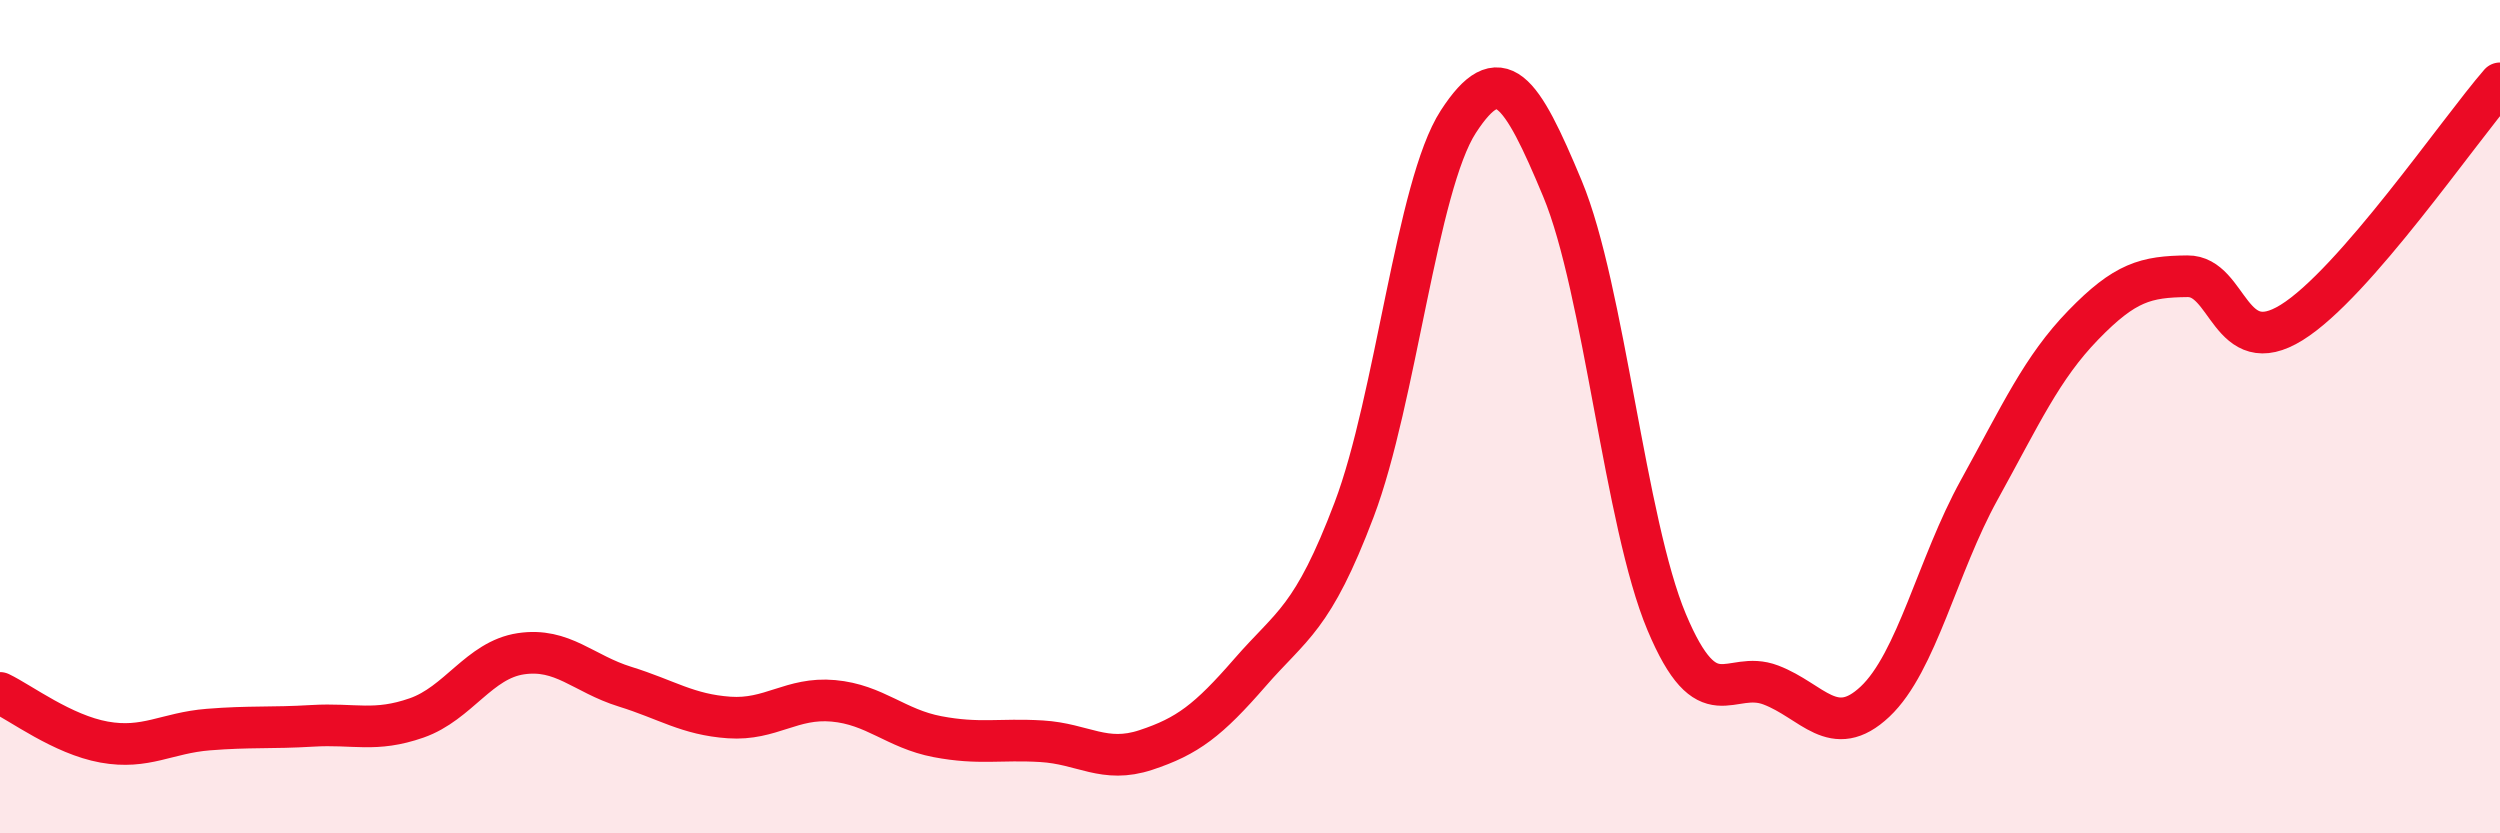 
    <svg width="60" height="20" viewBox="0 0 60 20" xmlns="http://www.w3.org/2000/svg">
      <path
        d="M 0,16.63 C 0.5,16.87 1.5,17.63 2.5,17.81 C 3.5,17.99 4,17.59 5,17.51 C 6,17.43 6.5,17.48 7.5,17.42 C 8.5,17.36 9,17.58 10,17.23 C 11,16.88 11.5,15.84 12.5,15.69 C 13.5,15.54 14,16.17 15,16.48 C 16,16.79 16.5,17.15 17.5,17.22 C 18.5,17.29 19,16.73 20,16.82 C 21,16.91 21.5,17.49 22.5,17.68 C 23.5,17.87 24,17.73 25,17.79 C 26,17.85 26.5,18.33 27.5,18 C 28.5,17.67 29,17.29 30,16.14 C 31,14.99 31.5,14.87 32.5,12.23 C 33.5,9.59 34,4.46 35,2.92 C 36,1.38 36.5,2.13 37.5,4.53 C 38.5,6.93 39,12.55 40,14.93 C 41,17.31 41.5,16.06 42.5,16.44 C 43.5,16.82 44,17.78 45,16.84 C 46,15.9 46.5,13.57 47.5,11.76 C 48.5,9.95 49,8.83 50,7.8 C 51,6.77 51.5,6.64 52.5,6.63 C 53.5,6.62 53.5,8.67 55,7.74 C 56.5,6.81 59,3.15 60,2L60 20L0 20Z"
        fill="#EB0A25"
        opacity="0.1"
        stroke-linecap="round"
        stroke-linejoin="round"
      />
      <path
        d="M 0,16.63 C 0.5,16.87 1.5,17.63 2.5,17.81 C 3.5,17.99 4,17.59 5,17.51 C 6,17.43 6.5,17.48 7.5,17.42 C 8.5,17.36 9,17.58 10,17.23 C 11,16.88 11.5,15.84 12.5,15.69 C 13.5,15.54 14,16.17 15,16.48 C 16,16.79 16.5,17.15 17.5,17.22 C 18.5,17.29 19,16.73 20,16.82 C 21,16.91 21.5,17.49 22.5,17.68 C 23.5,17.87 24,17.73 25,17.79 C 26,17.85 26.5,18.33 27.5,18 C 28.5,17.67 29,17.29 30,16.14 C 31,14.99 31.5,14.87 32.5,12.23 C 33.5,9.59 34,4.46 35,2.92 C 36,1.38 36.5,2.13 37.5,4.53 C 38.5,6.93 39,12.55 40,14.93 C 41,17.31 41.5,16.06 42.5,16.44 C 43.5,16.82 44,17.78 45,16.84 C 46,15.9 46.5,13.57 47.5,11.76 C 48.5,9.95 49,8.83 50,7.8 C 51,6.77 51.5,6.64 52.5,6.63 C 53.5,6.62 53.5,8.67 55,7.74 C 56.5,6.81 59,3.15 60,2"
        stroke="#EB0A25"
        stroke-width="1"
        fill="none"
        stroke-linecap="round"
        stroke-linejoin="round"
      />
    </svg>
  